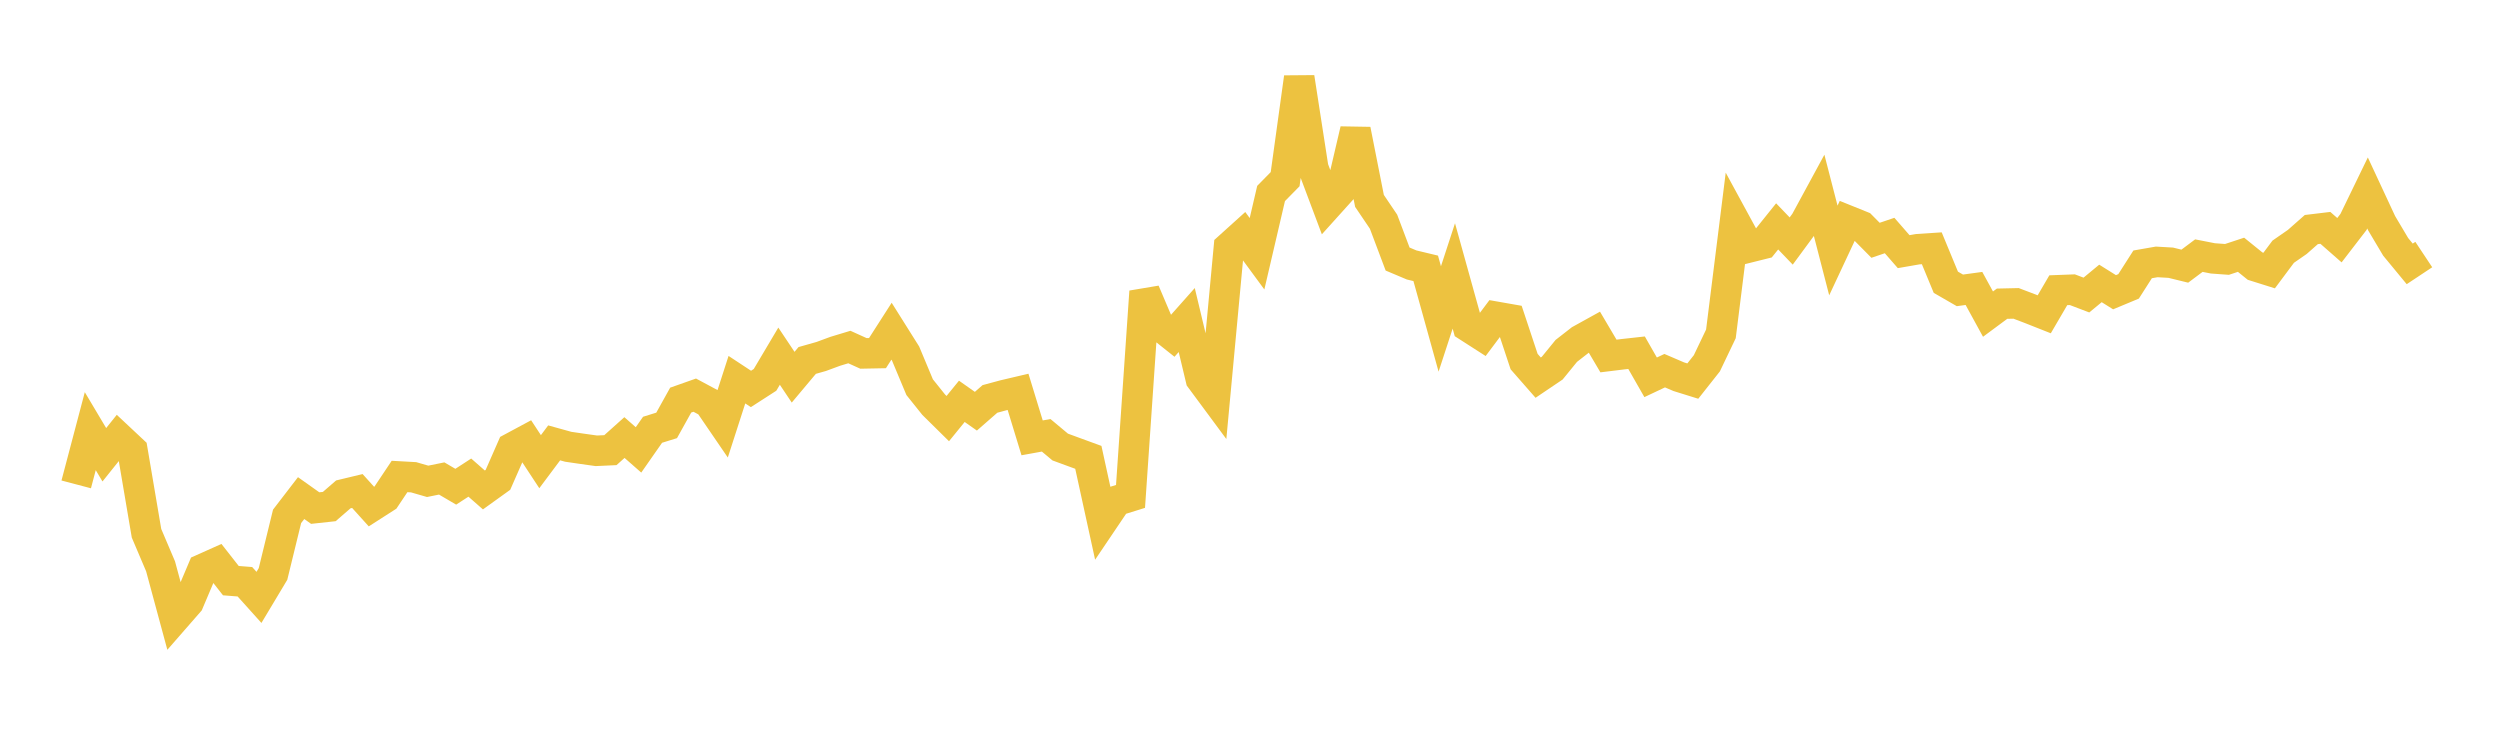 <svg width="164" height="48" xmlns="http://www.w3.org/2000/svg" xmlns:xlink="http://www.w3.org/1999/xlink"><path fill="none" stroke="rgb(237,194,64)" stroke-width="2" d="M5,31.776L5.922,28.284L6.844,29.833L7.766,28.681L8.689,29.546L9.611,34.982L10.533,37.15L11.455,40.56L12.377,39.504L13.299,37.327L14.222,36.914L15.144,38.09L16.066,38.163L16.988,39.189L17.91,37.65L18.832,33.874L19.754,32.675L20.677,33.33L21.599,33.23L22.521,32.432L23.443,32.21L24.365,33.231L25.287,32.64L26.21,31.257L27.132,31.308L28.054,31.575L28.976,31.388L29.898,31.929L30.82,31.331L31.743,32.141L32.665,31.478L33.587,29.378L34.509,28.883L35.431,30.286L36.353,29.052L37.275,29.308L38.198,29.443L39.12,29.572L40.042,29.53L40.964,28.704L41.886,29.513L42.808,28.193L43.731,27.906L44.653,26.248L45.575,25.922L46.497,26.416L47.419,27.765L48.341,24.907L49.263,25.514L50.186,24.919L51.108,23.365L52.03,24.745L52.952,23.646L53.874,23.384L54.796,23.044L55.719,22.765L56.641,23.183L57.563,23.165L58.485,21.727L59.407,23.194L60.329,25.398L61.251,26.549L62.174,27.46L63.096,26.327L64.018,26.976L64.94,26.17L65.862,25.921L66.784,25.704L67.707,28.723L68.629,28.556L69.551,29.326L70.473,29.665L71.395,30.002L72.317,34.221L73.24,32.853L74.162,32.565L75.084,19.128L76.006,21.298L76.928,22.032L77.85,20.994L78.772,24.855L79.695,26.102L80.617,16.223L81.539,15.391L82.461,16.646L83.383,12.692L84.305,11.754L85.228,5.08L86.15,11.026L87.072,13.48L87.994,12.457L88.916,8.515L89.838,13.179L90.76,14.543L91.683,16.993L92.605,17.382L93.527,17.603L94.449,20.923L95.371,18.102L96.293,21.419L97.216,22.011L98.138,20.78L99.06,20.942L99.982,23.72L100.904,24.773L101.826,24.151L102.749,23.019L103.671,22.301L104.593,21.791L105.515,23.353L106.437,23.24L107.359,23.138L108.281,24.752L109.204,24.316L110.126,24.712L111.048,24.999L111.97,23.832L112.892,21.902L113.814,14.534L114.737,16.23L115.659,16L116.581,14.851L117.503,15.811L118.425,14.559L119.347,12.86L120.269,16.431L121.192,14.46L122.114,14.832L123.036,15.763L123.958,15.45L124.88,16.508L125.802,16.348L126.725,16.287L127.647,18.516L128.569,19.048L129.491,18.922L130.413,20.606L131.335,19.923L132.257,19.902L133.18,20.253L134.102,20.618L135.024,19.039L135.946,19.004L136.868,19.355L137.79,18.593L138.713,19.17L139.635,18.786L140.557,17.342L141.479,17.181L142.401,17.234L143.323,17.46L144.246,16.769L145.168,16.95L146.09,17.017L147.012,16.713L147.934,17.458L148.856,17.748L149.778,16.512L150.701,15.872L151.623,15.059L152.545,14.948L153.467,15.757L154.389,14.559L155.311,12.658L156.234,14.641L157.156,16.193L158.078,17.311L159,16.699"></path></svg>